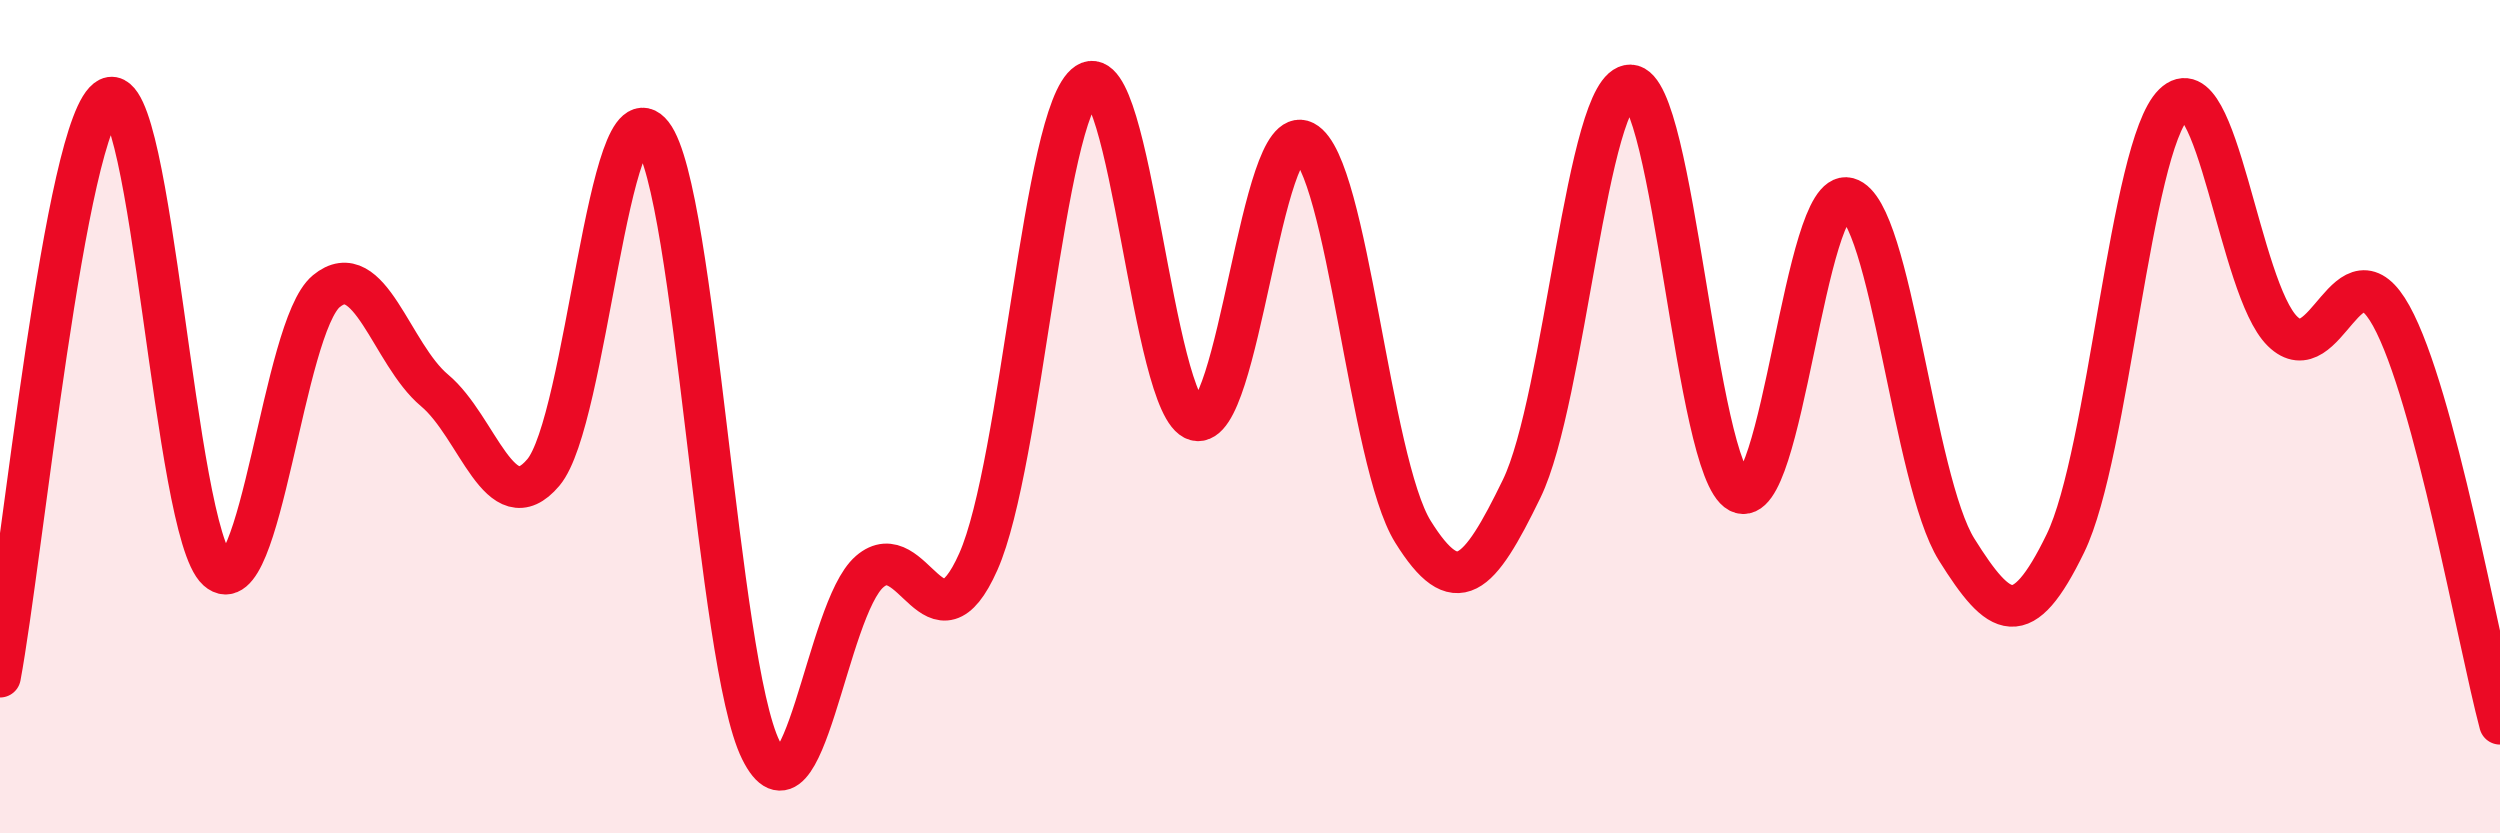 
    <svg width="60" height="20" viewBox="0 0 60 20" xmlns="http://www.w3.org/2000/svg">
      <path
        d="M 0,16.24 C 0.52,13.46 1.57,2.87 2.61,2.36 C 3.65,1.85 4.18,12.75 5.22,13.68 C 6.26,14.61 6.79,7.85 7.83,6.99 C 8.87,6.13 9.39,8.5 10.43,9.37 C 11.47,10.24 12,12.57 13.04,11.34 C 14.08,10.11 14.61,1.9 15.65,3.23 C 16.69,4.56 17.22,15.9 18.26,18 C 19.3,20.1 19.83,14.62 20.87,13.72 C 21.91,12.82 22.44,15.82 23.48,13.48 C 24.52,11.14 25.05,2.68 26.09,2 C 27.13,1.32 27.66,9.8 28.7,10.08 C 29.74,10.36 30.26,2.86 31.3,3.4 C 32.34,3.94 32.87,11.09 33.91,12.76 C 34.95,14.43 35.48,13.87 36.52,11.73 C 37.56,9.59 38.09,2.03 39.13,2.05 C 40.17,2.07 40.7,11.27 41.74,11.81 C 42.78,12.35 43.31,4.48 44.35,4.76 C 45.39,5.04 45.92,11.53 46.96,13.19 C 48,14.85 48.53,15.18 49.57,13.04 C 50.61,10.9 51.13,3.52 52.17,2.5 C 53.21,1.48 53.74,6.93 54.78,7.95 C 55.82,8.97 56.35,5.7 57.39,7.58 C 58.43,9.46 59.48,15.41 60,17.37L60 20L0 20Z"
        fill="#EB0A25"
        opacity="0.1"
        stroke-linecap="round"
        stroke-linejoin="round"
      />
      <path
        d="M 0,16.24 C 0.52,13.46 1.57,2.87 2.61,2.36 C 3.65,1.85 4.18,12.75 5.22,13.68 C 6.26,14.61 6.79,7.85 7.83,6.99 C 8.87,6.13 9.39,8.5 10.43,9.37 C 11.47,10.24 12,12.57 13.04,11.34 C 14.08,10.11 14.61,1.9 15.65,3.23 C 16.69,4.56 17.22,15.9 18.26,18 C 19.3,20.1 19.83,14.62 20.87,13.72 C 21.91,12.82 22.44,15.82 23.48,13.48 C 24.52,11.14 25.05,2.68 26.09,2 C 27.13,1.32 27.66,9.8 28.7,10.08 C 29.74,10.36 30.26,2.86 31.3,3.4 C 32.34,3.94 32.87,11.09 33.91,12.76 C 34.95,14.43 35.48,13.87 36.52,11.73 C 37.56,9.59 38.09,2.03 39.13,2.05 C 40.17,2.07 40.7,11.27 41.74,11.81 C 42.78,12.35 43.31,4.48 44.35,4.76 C 45.39,5.04 45.92,11.53 46.96,13.19 C 48,14.85 48.53,15.18 49.57,13.04 C 50.61,10.9 51.13,3.52 52.17,2.5 C 53.21,1.48 53.74,6.93 54.78,7.95 C 55.82,8.97 56.35,5.7 57.39,7.58 C 58.43,9.46 59.48,15.41 60,17.37"
        stroke="#EB0A25"
        stroke-width="1"
        fill="none"
        stroke-linecap="round"
        stroke-linejoin="round"
      />
    </svg>
  